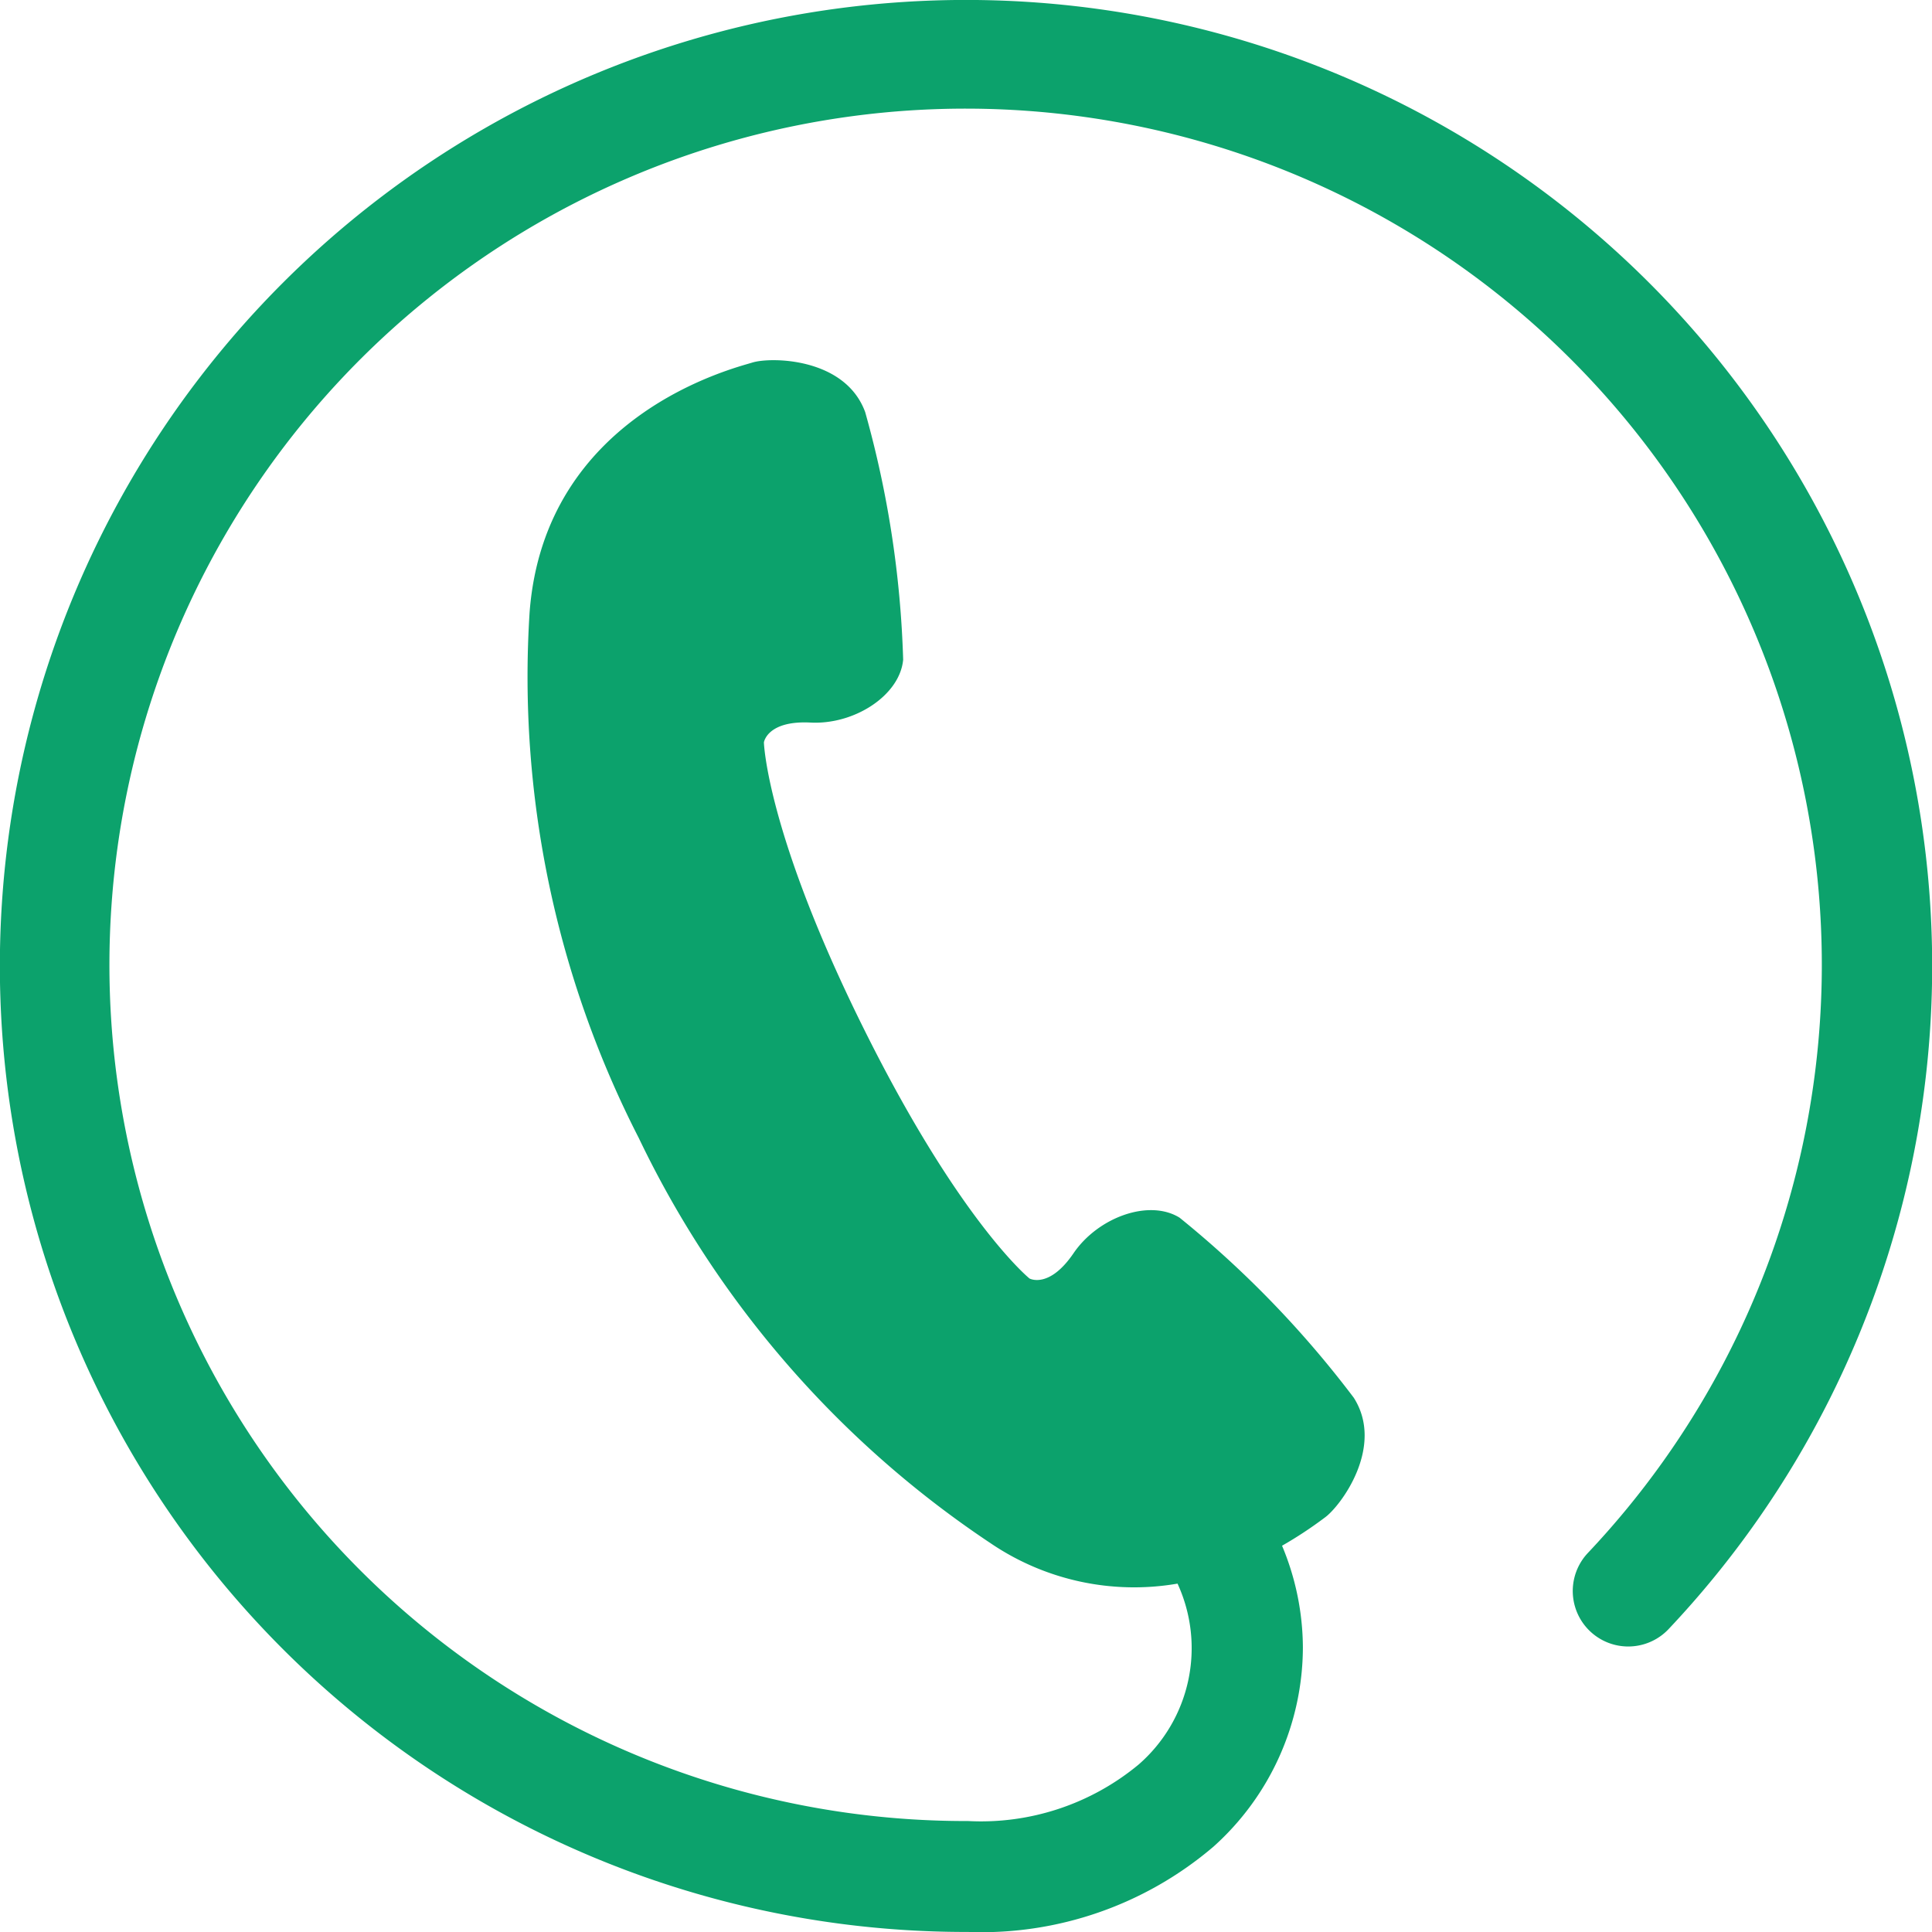 <svg xmlns="http://www.w3.org/2000/svg" width="78" height="78" viewBox="0 0 78 78">
  <g id="電話番号のアイコン" transform="translate(0 -0.002)">
    <path id="パス_8314" data-name="パス 8314" d="M39,0a39,39,0,0,0-.011,78h.1a14.429,14.429,0,0,0,9.9-3.442,10.836,10.836,0,0,0,3.612-8.034,10.718,10.718,0,0,0-.841-4.117,16.428,16.428,0,0,0,1.722-1.134c.633-.45,2.438-2.859,1.172-4.843a41.5,41.5,0,0,0-7.031-7.267c-1.232-.764-3.29-.019-4.282,1.436s-1.778,1.019-1.778,1.019-2.821-2.279-6.722-10.149-4-11.495-4-11.495.127-.891,1.887-.8,3.6-1.092,3.735-2.538A41.385,41.385,0,0,0,34.93,16.64c-.81-2.211-3.818-2.232-4.559-2s-8.384,2.089-8.99,10.087A40.85,40.85,0,0,0,25.79,45.948,40.834,40.834,0,0,0,40,62.311a10.314,10.314,0,0,0,7.54,1.626,6.227,6.227,0,0,1-1.572,7.305,9.967,9.967,0,0,1-6.886,2.28h-.079A34.567,34.567,0,1,1,64.1,62.706a2.24,2.24,0,0,0,3.257,3.076A39,39,0,0,0,39,0Z" transform="translate(0 0)" fill="#0ca26c"/>
  </g>
</svg>
